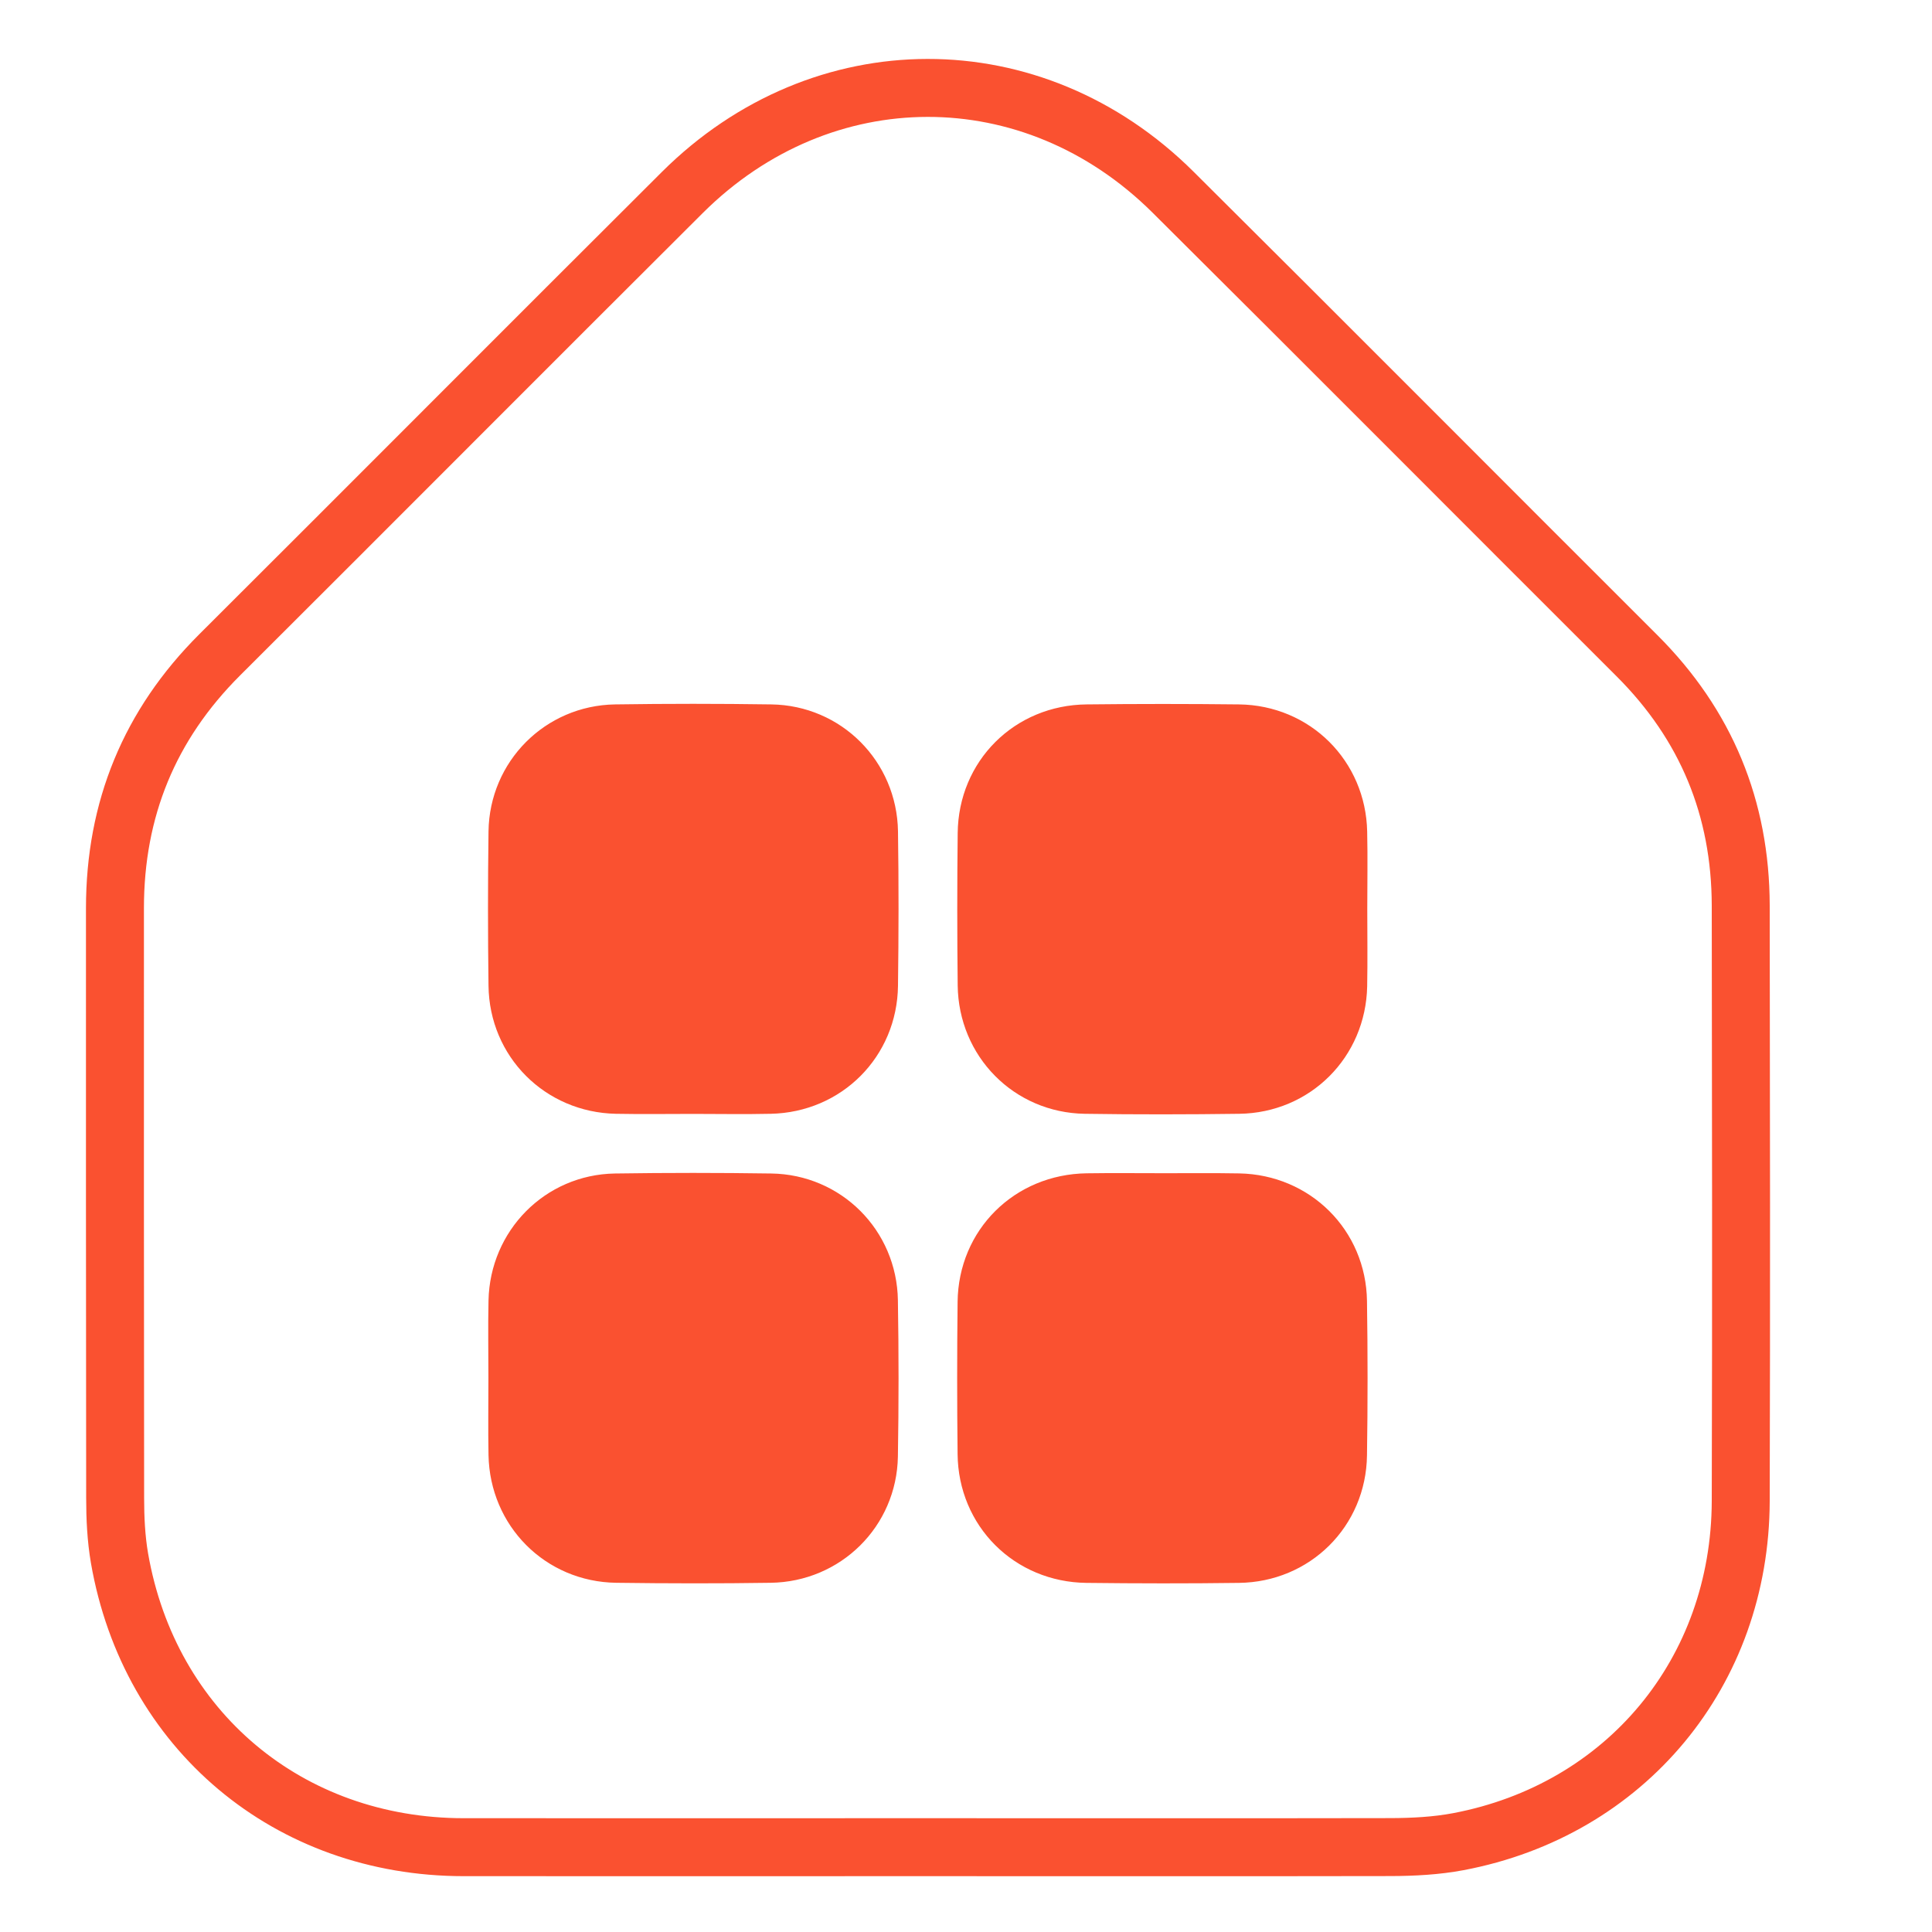 <?xml version="1.0" encoding="utf-8"?>
<!-- Generator: Adobe Illustrator 24.0.0, SVG Export Plug-In . SVG Version: 6.00 Build 0)  -->
<svg version="1.1" id="Layer_1" xmlns="http://www.w3.org/2000/svg" xmlns:xlink="http://www.w3.org/1999/xlink" x="0px" y="0px"
	 viewBox="0 0 200 200" style="enable-background:new 0 0 200 200;" xml:space="preserve">
<style type="text/css">
	.st0{fill:none;stroke:#FA5130;stroke-width:6;stroke-linecap:round;stroke-linejoin:round;stroke-miterlimit:10;}
	.st1{fill:#FA5130;stroke:#FA5130;stroke-width:4;stroke-linecap:round;stroke-linejoin:round;stroke-miterlimit:10;}
	.st2{fill:#FA5130;stroke:#FA5130;stroke-width:6;stroke-linecap:round;stroke-linejoin:round;stroke-miterlimit:10;}
	.st3{fill:#FFFFFF;}
	.st4{fill:#FA5130;}
	.st5{fill:none;stroke:#FA5130;stroke-width:6;stroke-linecap:round;stroke-linejoin:round;}
	.st6{fill:none;stroke:#FA5130;stroke-width:6;stroke-miterlimit:10;}
</style>
<path class="st0" d="M95.99,191.22c-16,0-31.99,0.01-47.99,0c-18.13-0.01-32.53-12.09-35.63-29.92c-0.35-2.04-0.45-4.15-0.45-6.23
	c-0.03-20.35-0.02-40.71-0.02-61.06c0-10.24,3.57-18.97,10.84-26.22c15.98-15.93,31.9-31.93,47.89-47.86
	c14.47-14.41,36.3-14.45,50.79-0.05c16.05,15.95,32.01,32,48.03,47.99c7.17,7.15,10.73,15.79,10.75,25.88
	c0.03,20.54,0.06,41.09,0,61.63c-0.05,17.72-11.9,31.99-29.24,35.27c-2.28,0.43-4.65,0.55-6.98,0.56
	C127.98,191.24,111.98,191.22,95.99,191.22z M71.77,112.31c2.65,0,5.31,0.05,7.96-0.01c5.72-0.12,10.16-4.56,10.23-10.29
	c0.07-5.3,0.08-10.61,0-15.91C89.87,80.47,85.42,76,79.81,75.92c-5.37-0.08-10.74-0.08-16.1,0c-5.61,0.09-10.06,4.57-10.14,10.18
	c-0.07,5.3-0.07,10.61,0,15.91c0.07,5.72,4.53,10.17,10.24,10.29C66.46,112.35,69.11,112.31,71.77,112.31z M138.54,94.09
	c0-2.65,0.05-5.3-0.01-7.95c-0.12-5.71-4.57-10.15-10.3-10.22c-5.24-0.06-10.48-0.06-15.72,0c-5.83,0.06-10.31,4.52-10.37,10.34
	c-0.06,5.24-0.06,10.48,0,15.72c0.07,5.73,4.5,10.23,10.2,10.32c5.3,0.08,10.61,0.07,15.91,0c5.73-0.08,10.16-4.53,10.28-10.25
	C138.58,99.4,138.54,96.74,138.54,94.09z M53.56,142.63c0,2.65-0.04,5.3,0.01,7.95c0.11,5.71,4.54,10.19,10.26,10.27
	c5.3,0.07,10.61,0.08,15.91,0c5.63-0.08,10.11-4.5,10.21-10.11c0.09-5.36,0.09-10.73,0-16.1c-0.09-5.63-4.54-10.08-10.15-10.16
	c-5.37-0.08-10.74-0.08-16.1,0c-5.6,0.09-10.01,4.58-10.13,10.2C53.51,137.32,53.56,139.98,53.56,142.63z M120.29,124.45
	c-2.59,0-5.18-0.03-7.77,0.01c-5.84,0.09-10.32,4.51-10.39,10.33c-0.06,5.24-0.06,10.48,0,15.72c0.06,5.81,4.54,10.28,10.37,10.35
	c5.24,0.06,10.48,0.07,15.72,0c5.74-0.07,10.21-4.51,10.29-10.23c0.08-5.3,0.08-10.61,0-15.91c-0.08-5.72-4.55-10.14-10.27-10.25
	C125.6,124.42,122.94,124.46,120.29,124.45z"/>
<path class="st4" d="M138.54,94.09c0,2.65,0.05,5.3-0.01,7.95c-0.12,5.72-4.55,10.17-10.28,10.25c-5.3,0.07-10.61,0.08-15.91,0
	c-5.7-0.09-10.14-4.59-10.2-10.32c-0.06-5.24-0.06-10.48,0-15.72c0.06-5.82,4.54-10.28,10.37-10.34c5.24-0.06,10.48-0.06,15.72,0
	c5.73,0.07,10.18,4.51,10.3,10.22C138.58,88.79,138.54,91.44,138.54,94.09z"/>
<path class="st4" d="M89.98,94.09c0,2.65,0.05,5.3-0.01,7.95c-0.12,5.72-4.55,10.17-10.28,10.25c-5.3,0.07-10.61,0.08-15.91,0
	c-5.7-0.09-10.14-4.59-10.2-10.32c-0.06-5.24-0.06-10.48,0-15.72c0.06-5.82,4.54-10.28,10.37-10.34c5.24-0.06,10.48-0.06,15.72,0
	c5.73,0.07,10.18,4.51,10.3,10.22C90.03,88.79,89.98,91.44,89.98,94.09z"/>
<path class="st4" d="M53.56,142.63c0-2.65-0.04-5.3,0.01-7.95c0.12-5.62,4.53-10.11,10.13-10.2c5.37-0.09,10.74-0.08,16.1,0
	c5.61,0.08,10.07,4.54,10.15,10.16c0.08,5.37,0.09,10.73,0,16.1c-0.1,5.6-4.58,10.03-10.21,10.11c-5.3,0.08-10.61,0.07-15.91,0
	c-5.72-0.08-10.15-4.55-10.26-10.27C53.52,147.93,53.56,145.28,53.56,142.63z"/>
<path class="st4" d="M120.29,124.46c2.65,0,5.3-0.04,7.96,0.01c5.72,0.11,10.19,4.53,10.27,10.25c0.07,5.3,0.08,10.61,0,15.91
	c-0.08,5.71-4.56,10.15-10.29,10.23c-5.24,0.07-10.48,0.06-15.72,0c-5.83-0.07-10.31-4.53-10.37-10.35
	c-0.06-5.24-0.06-10.48,0-15.72c0.07-5.81,4.55-10.24,10.39-10.33C115.11,124.42,117.7,124.45,120.29,124.46z"/>
</svg>
